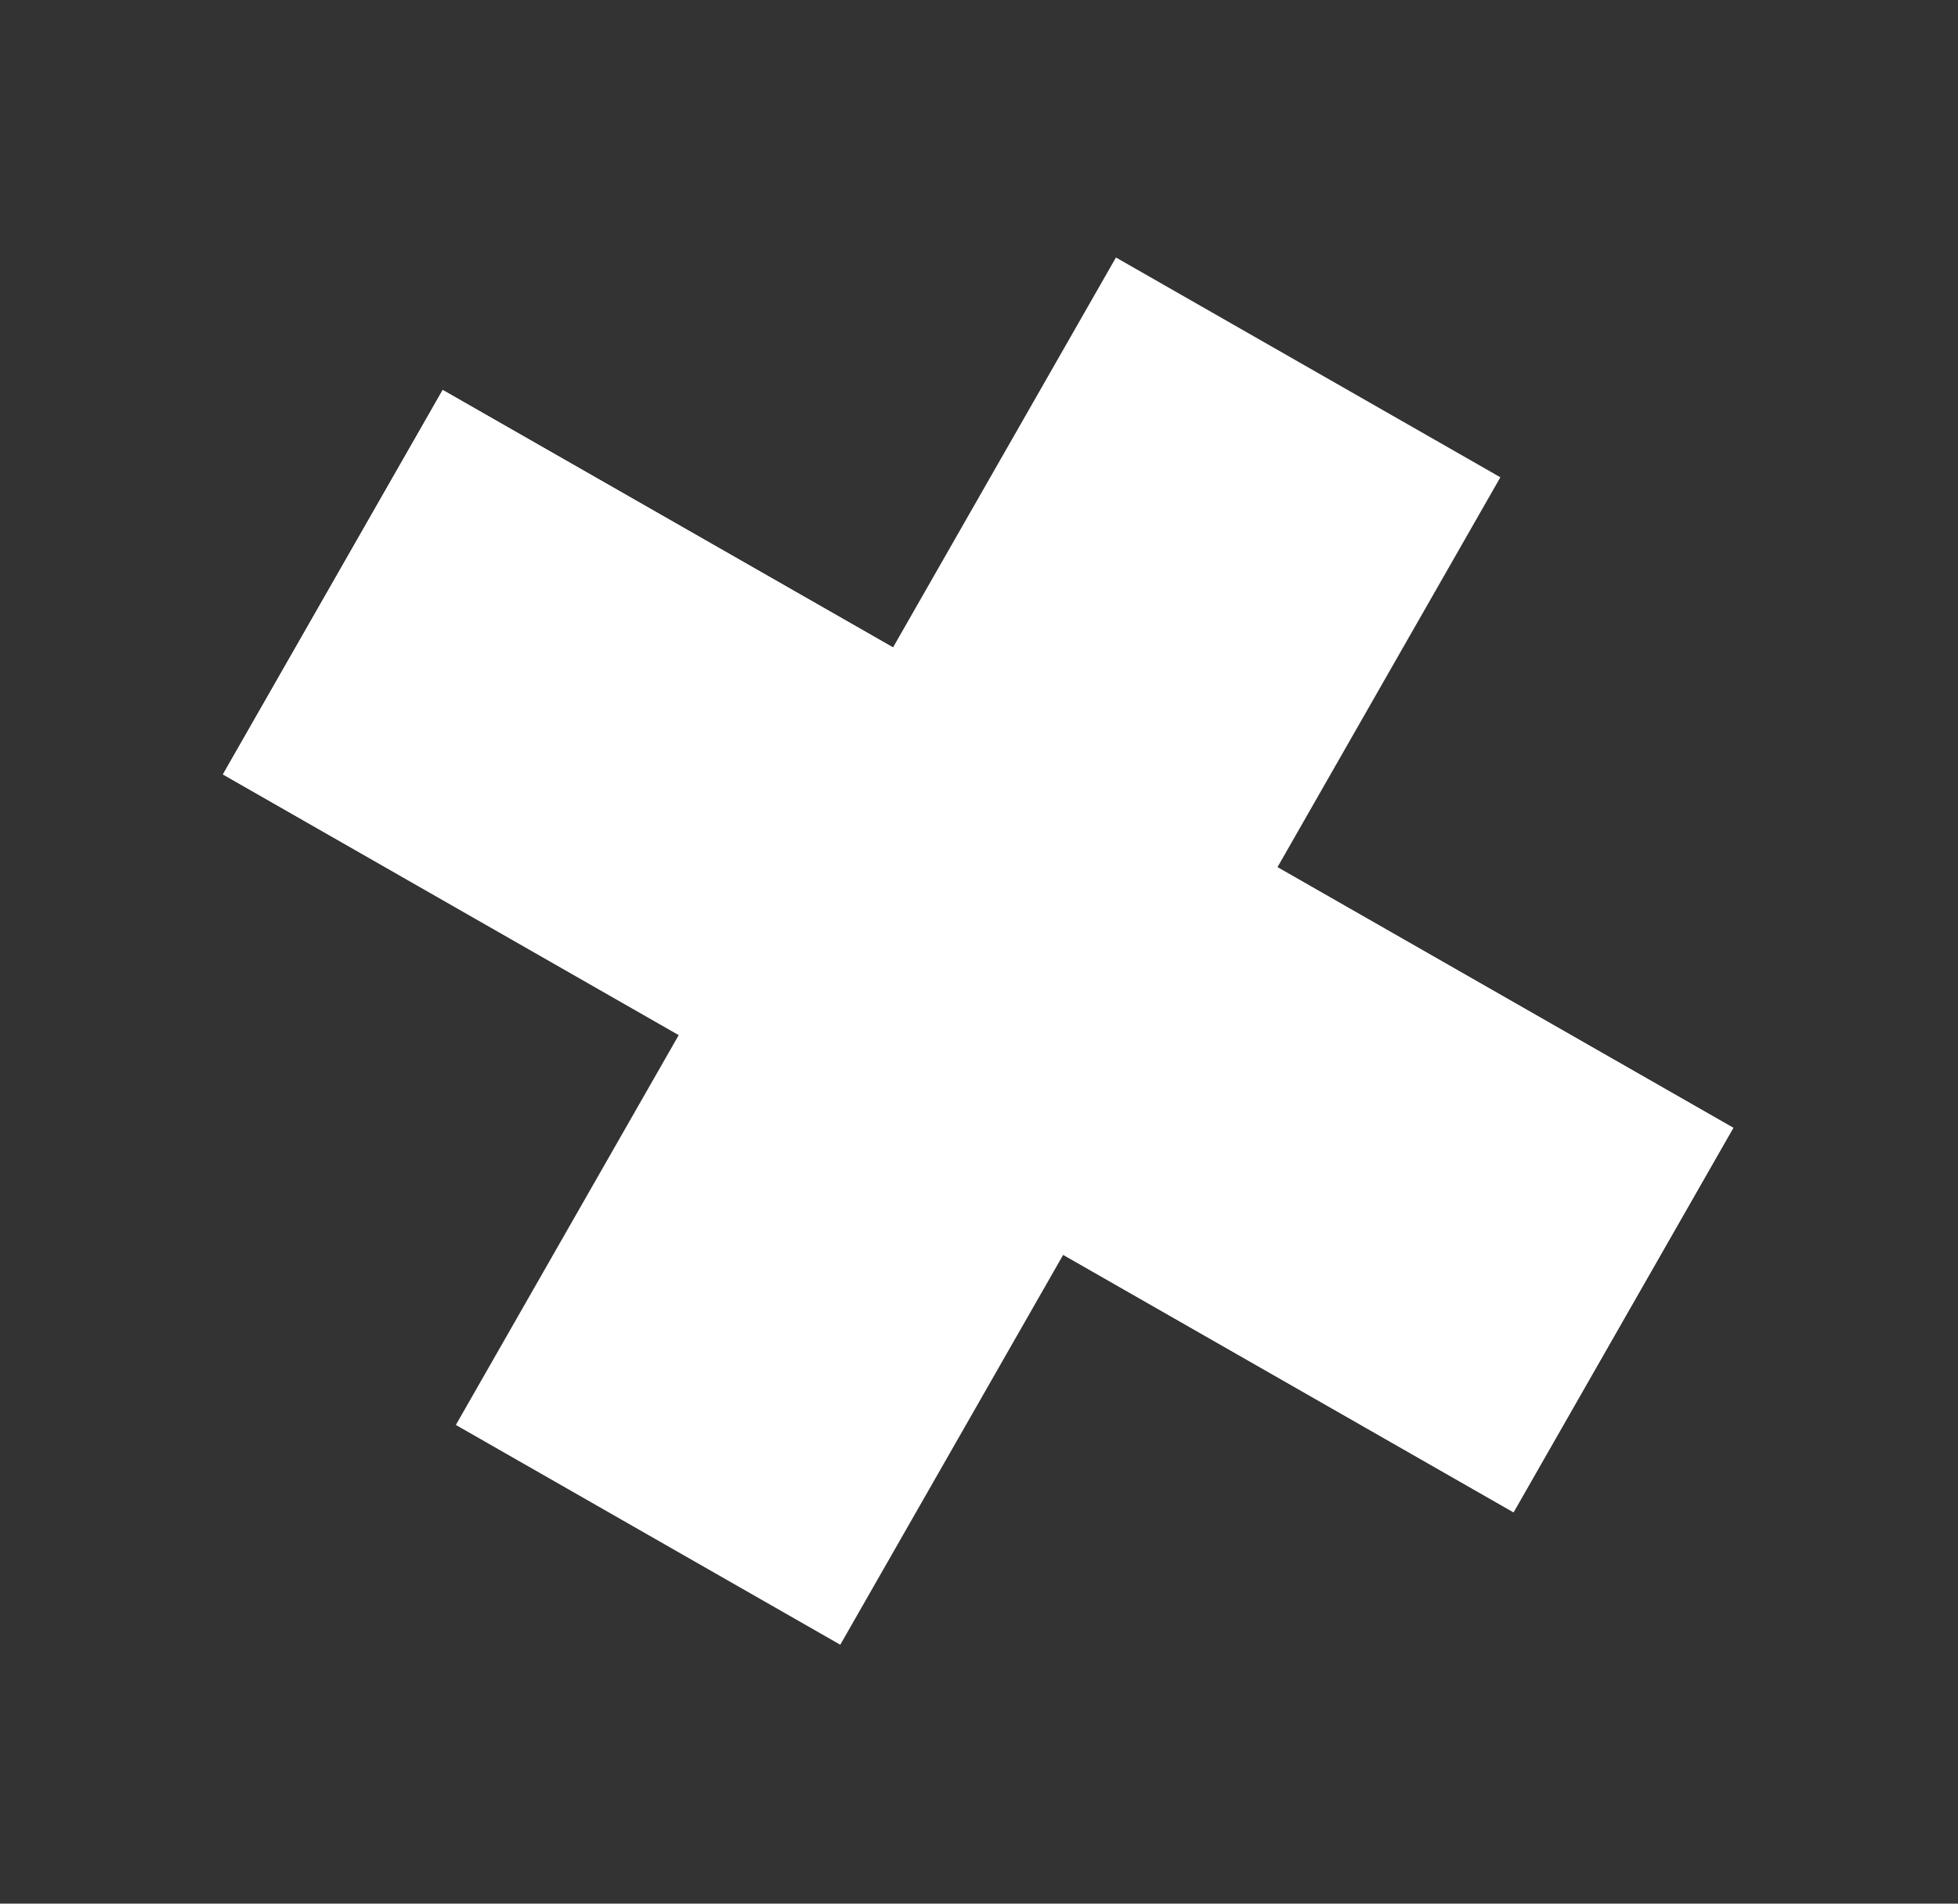 <?xml version="1.0" encoding="UTF-8"?> <svg xmlns="http://www.w3.org/2000/svg" width="108" height="105" viewBox="0 0 108 105" fill="none"><rect x="0" y="0" width="108" height="105" fill="#333333" stroke="none"/> <rect x="95.606" y="62.207" width="24.425" height="82" transform="rotate(119.757 95.606 62.207)" fill="white"></rect> <rect x="63.667" y="60.426" width="34.894" height="24.425" transform="rotate(119.757 63.667 60.426)" fill="white"></rect> <rect x="12.296" y="42.715" width="24.425" height="82" transform="rotate(-60.243 12.296 42.715)" fill="white"></rect> <rect x="44.235" y="44.496" width="34.894" height="24.425" transform="rotate(-60.243 44.235 44.496)" fill="white"></rect> </svg> 